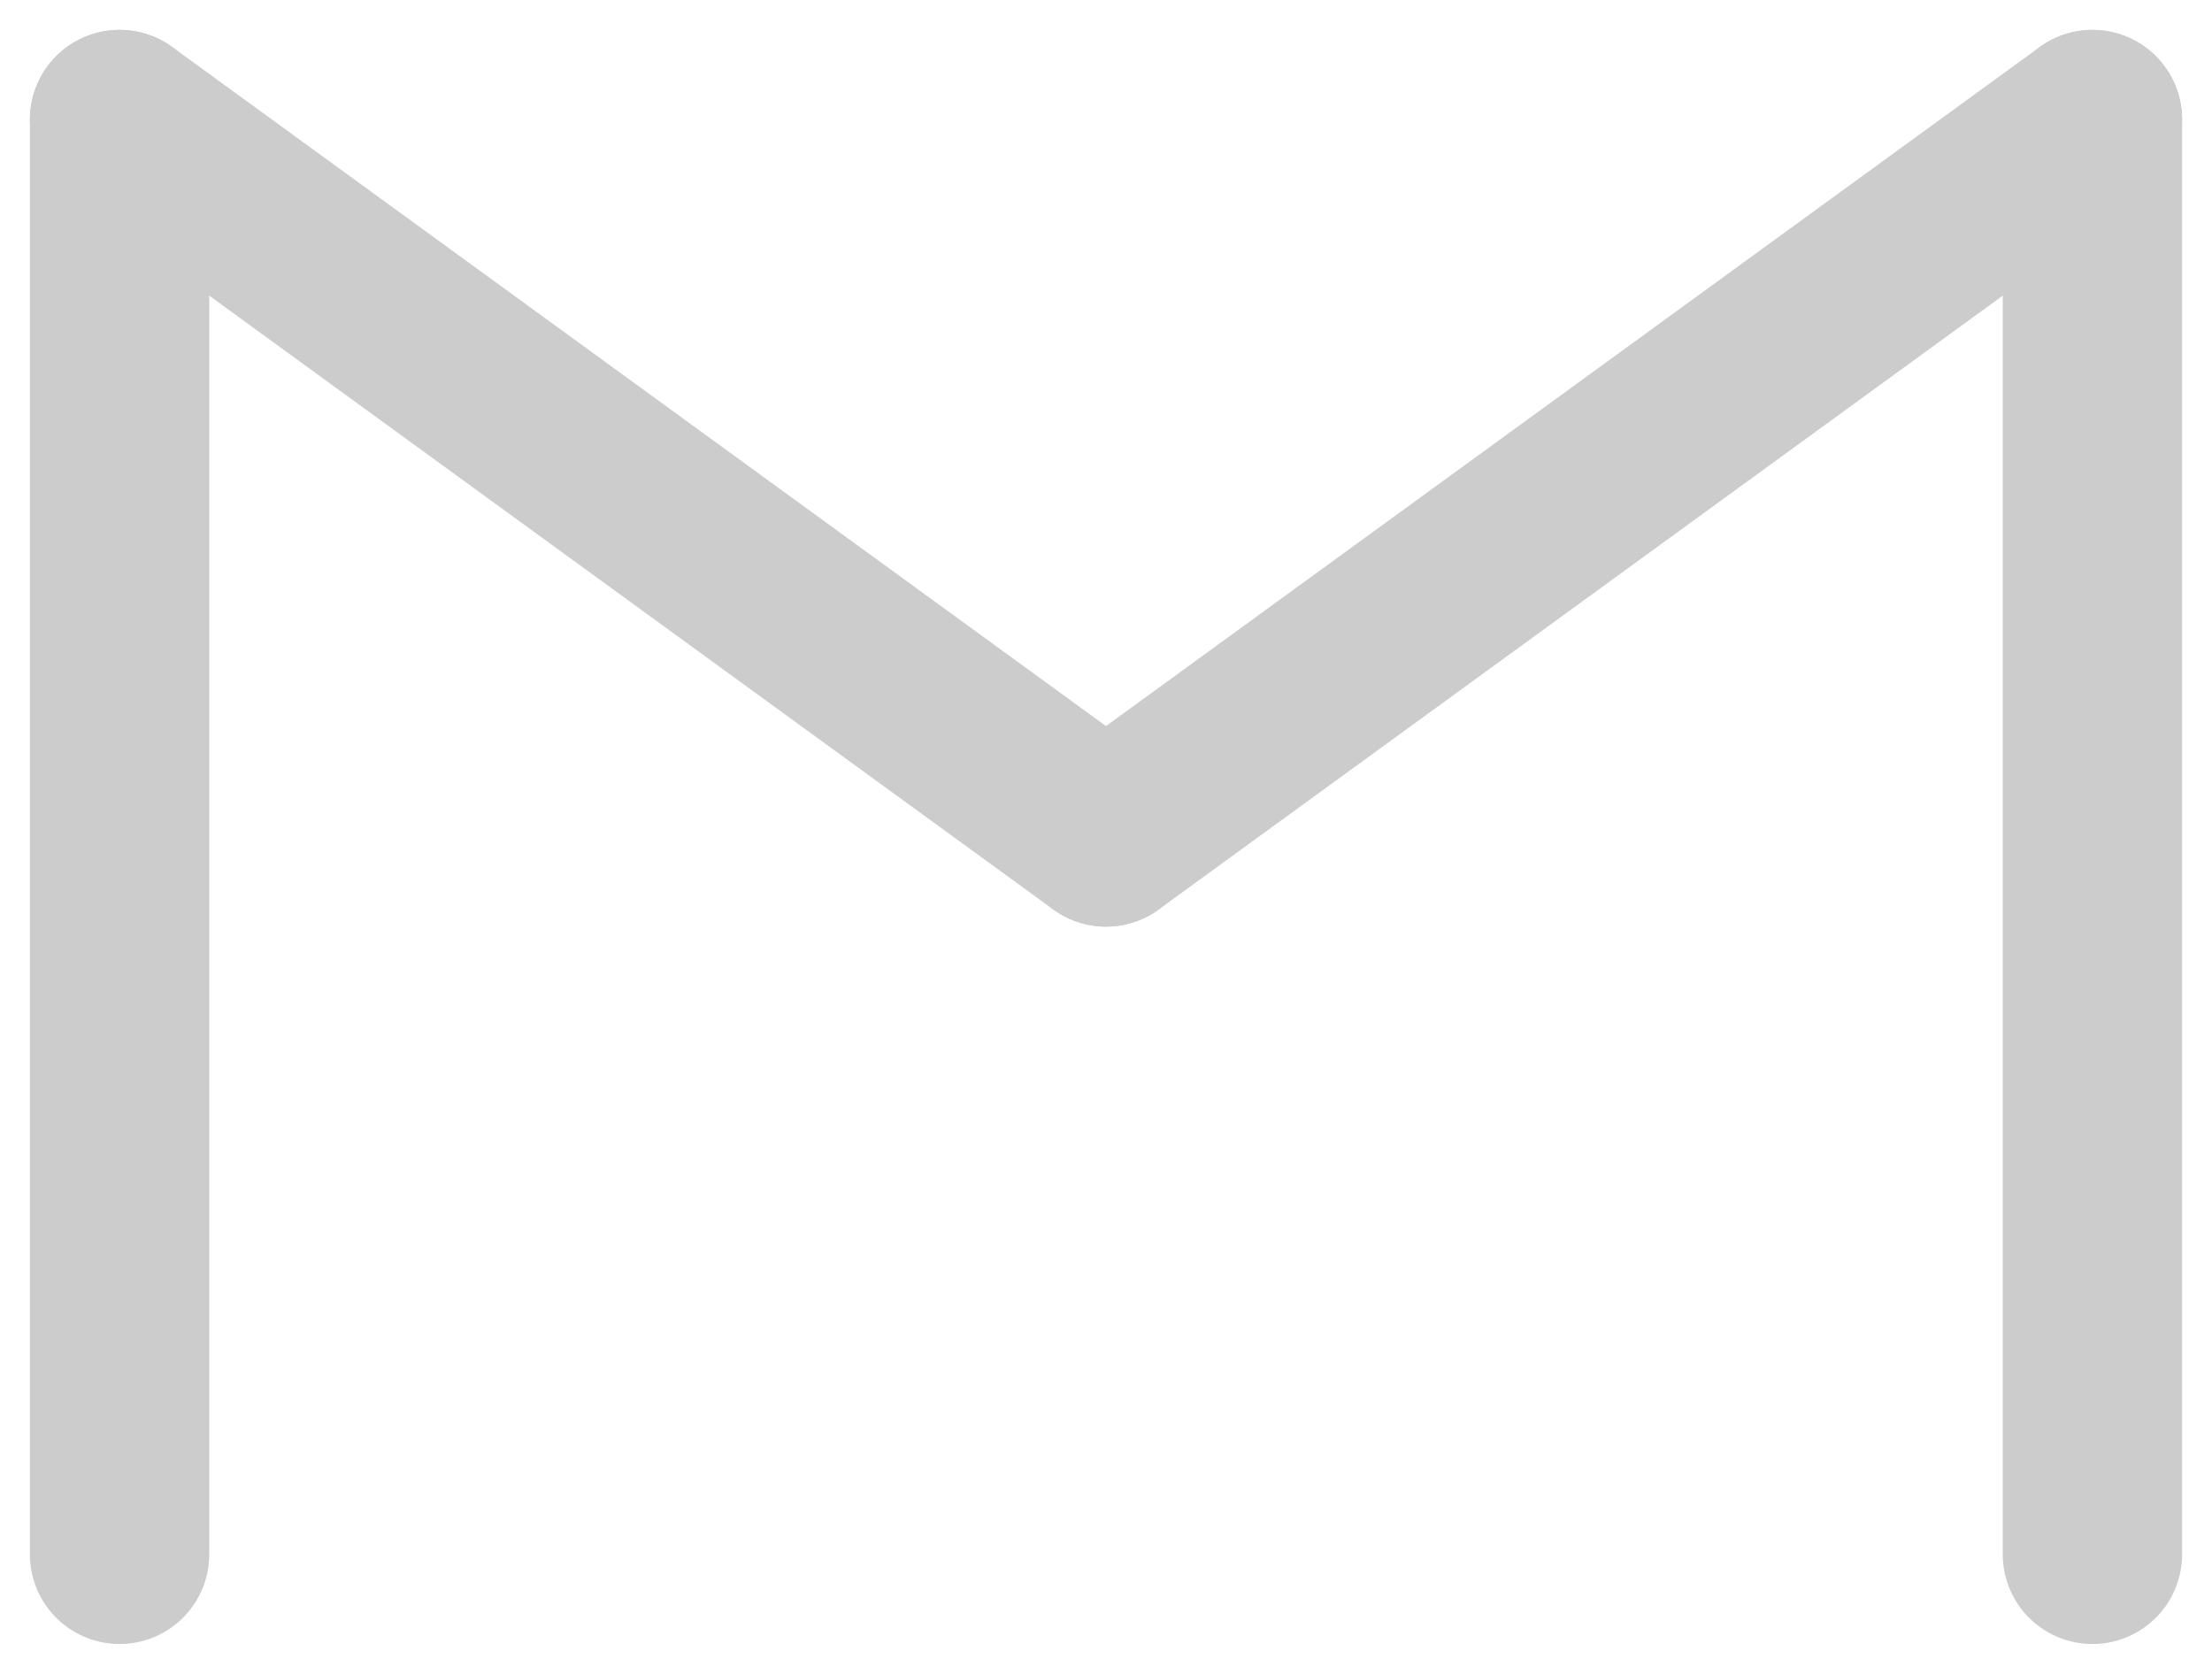 <svg width="37" height="28" viewBox="0 0 37 28" fill="none" xmlns="http://www.w3.org/2000/svg">
<path d="M35 2V26" stroke="#CCCCCC" stroke-width="3" stroke-linecap="round"/>
<path d="M2 2L18.5 14" stroke="#CCCCCC" stroke-width="3" stroke-linecap="round"/>
<path d="M35 2L18.5 14" stroke="#CCCCCC" stroke-width="3" stroke-linecap="round"/>
<path d="M2 2L2 26" stroke="#CCCCCC" stroke-width="3" stroke-linecap="round"/>
</svg>
